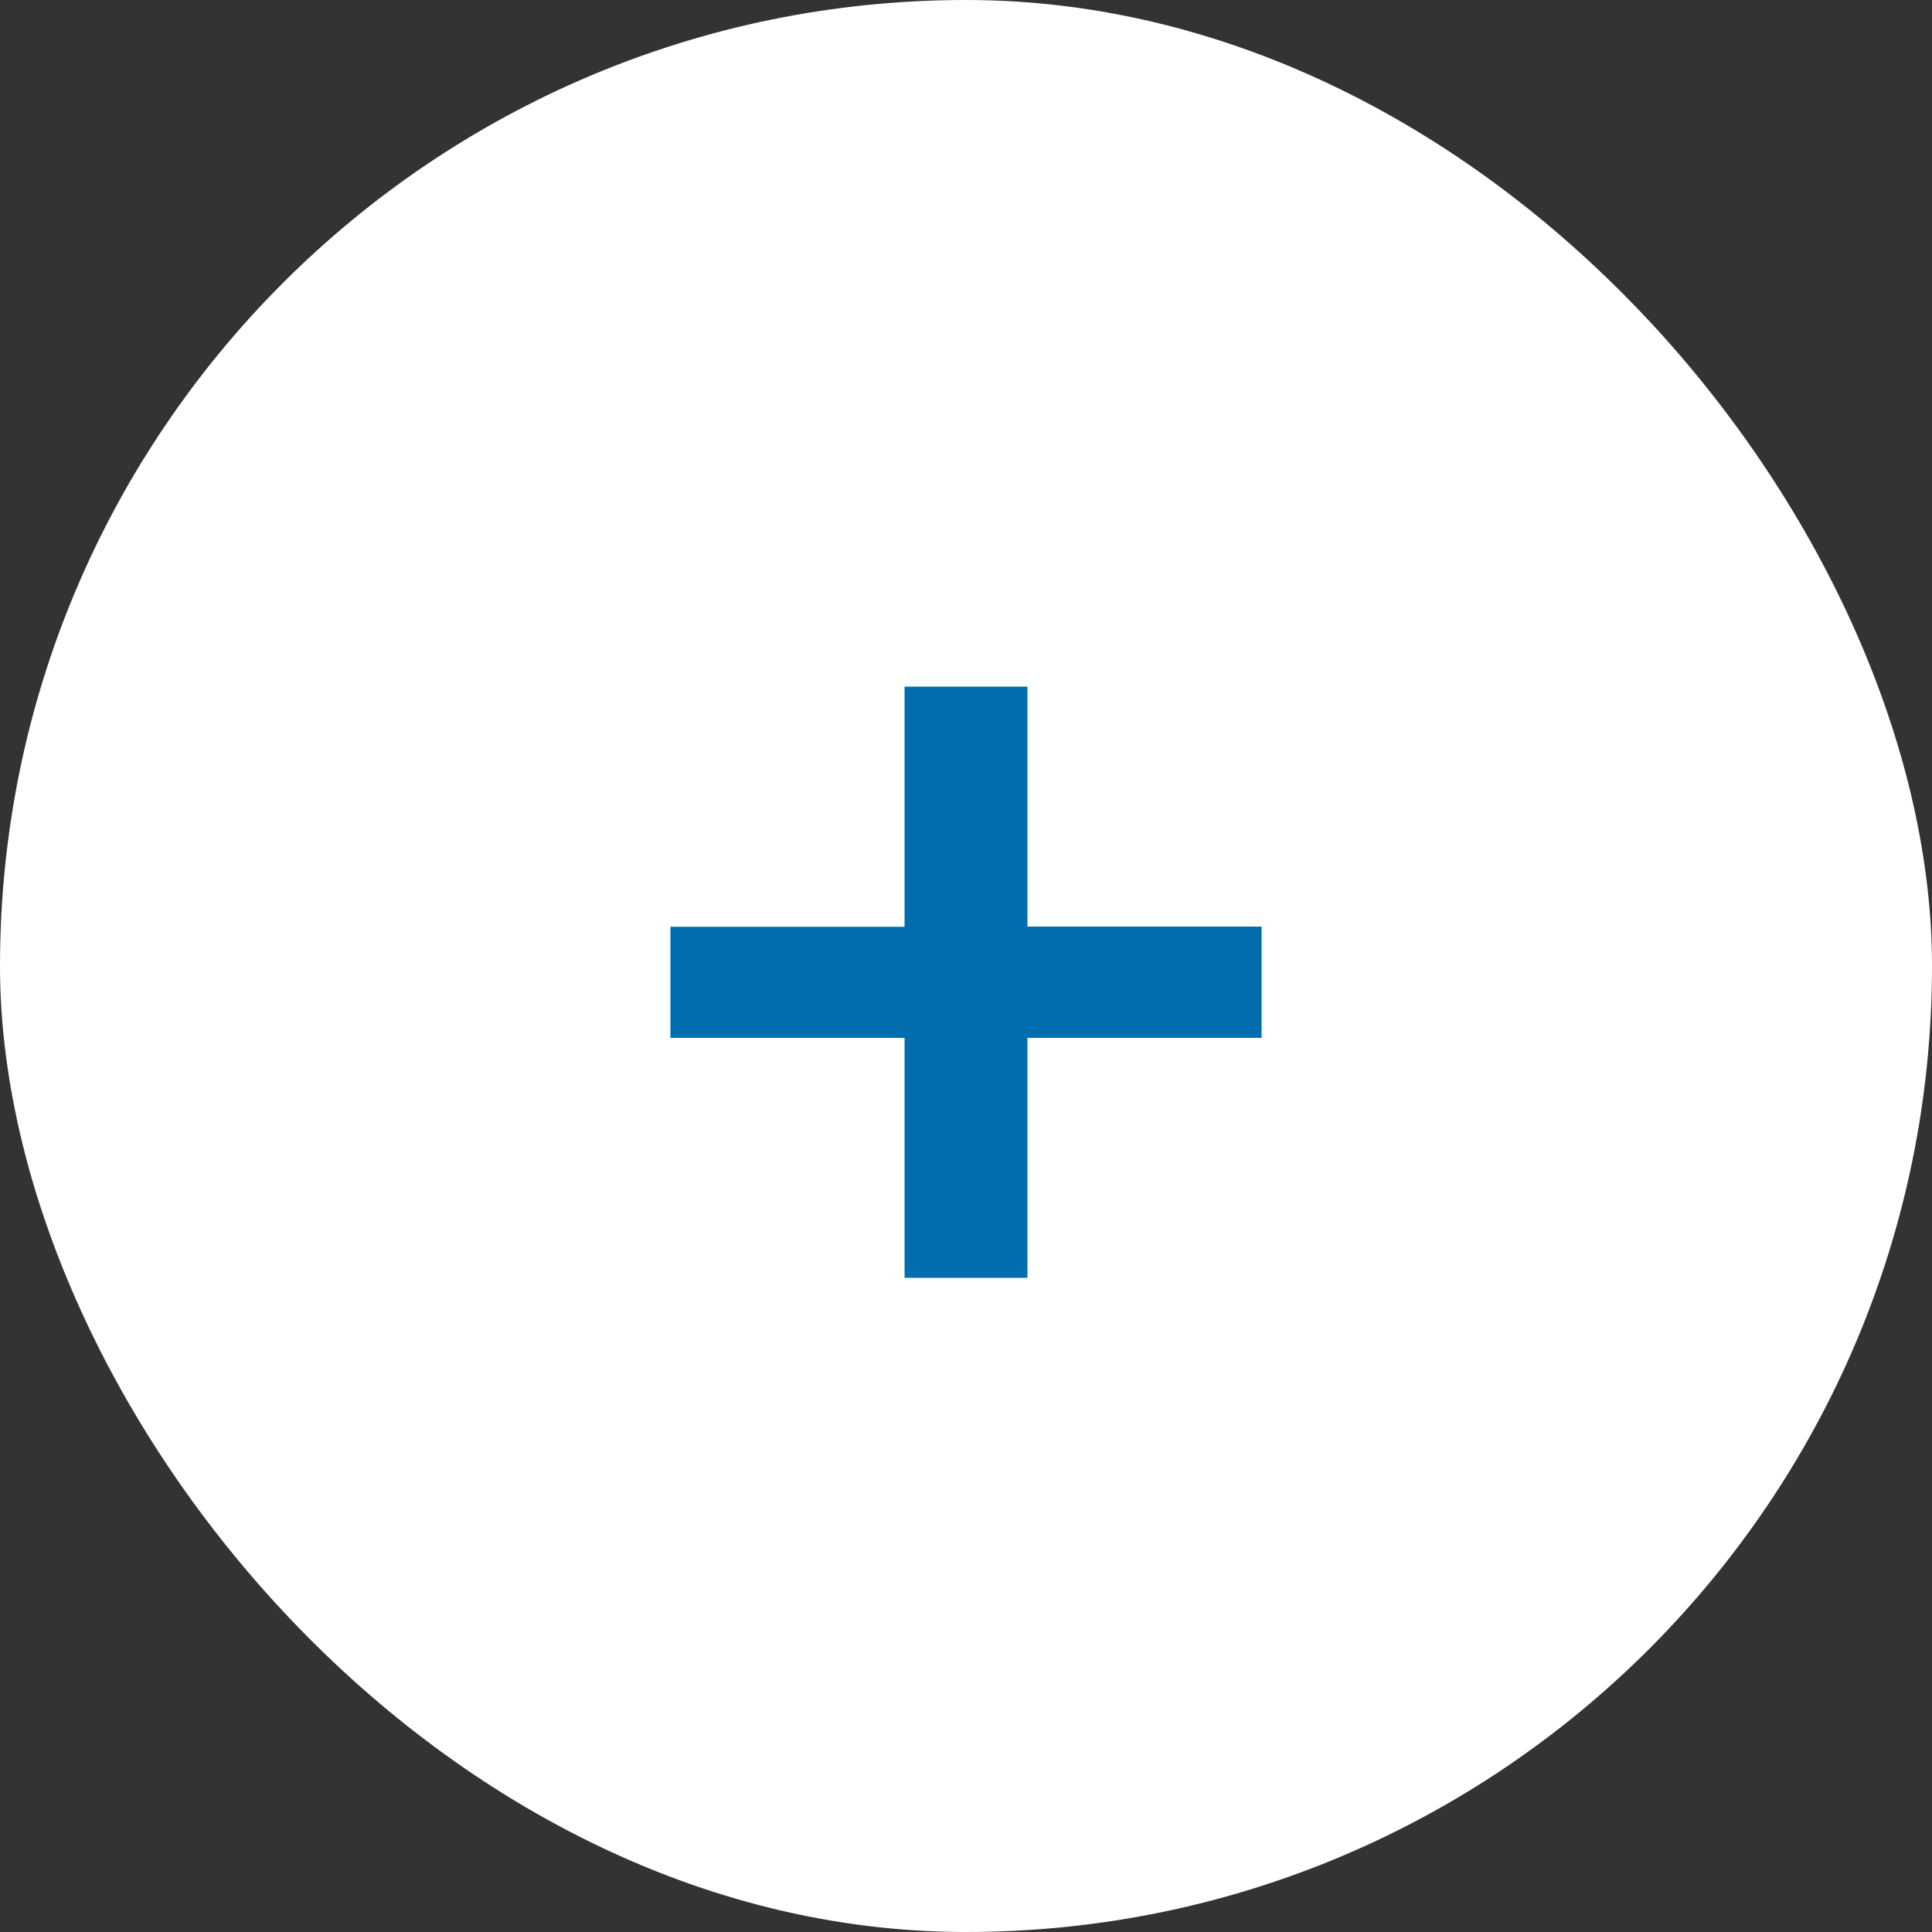 <svg xmlns="http://www.w3.org/2000/svg" width="40" height="40" viewBox="0 0 40 40"><rect x="0" y="0" width="40" height="40" fill="#333333" stroke="none"/><rect width="40" height="40" rx="20" fill="#fff"/><path d="M21.12,17.488H16.272v4.968H13.728V17.488H8.88v-2.3h4.848V10.216h2.544v4.968H21.12Z" transform="translate(5 4)" fill="#006daf"/></svg>